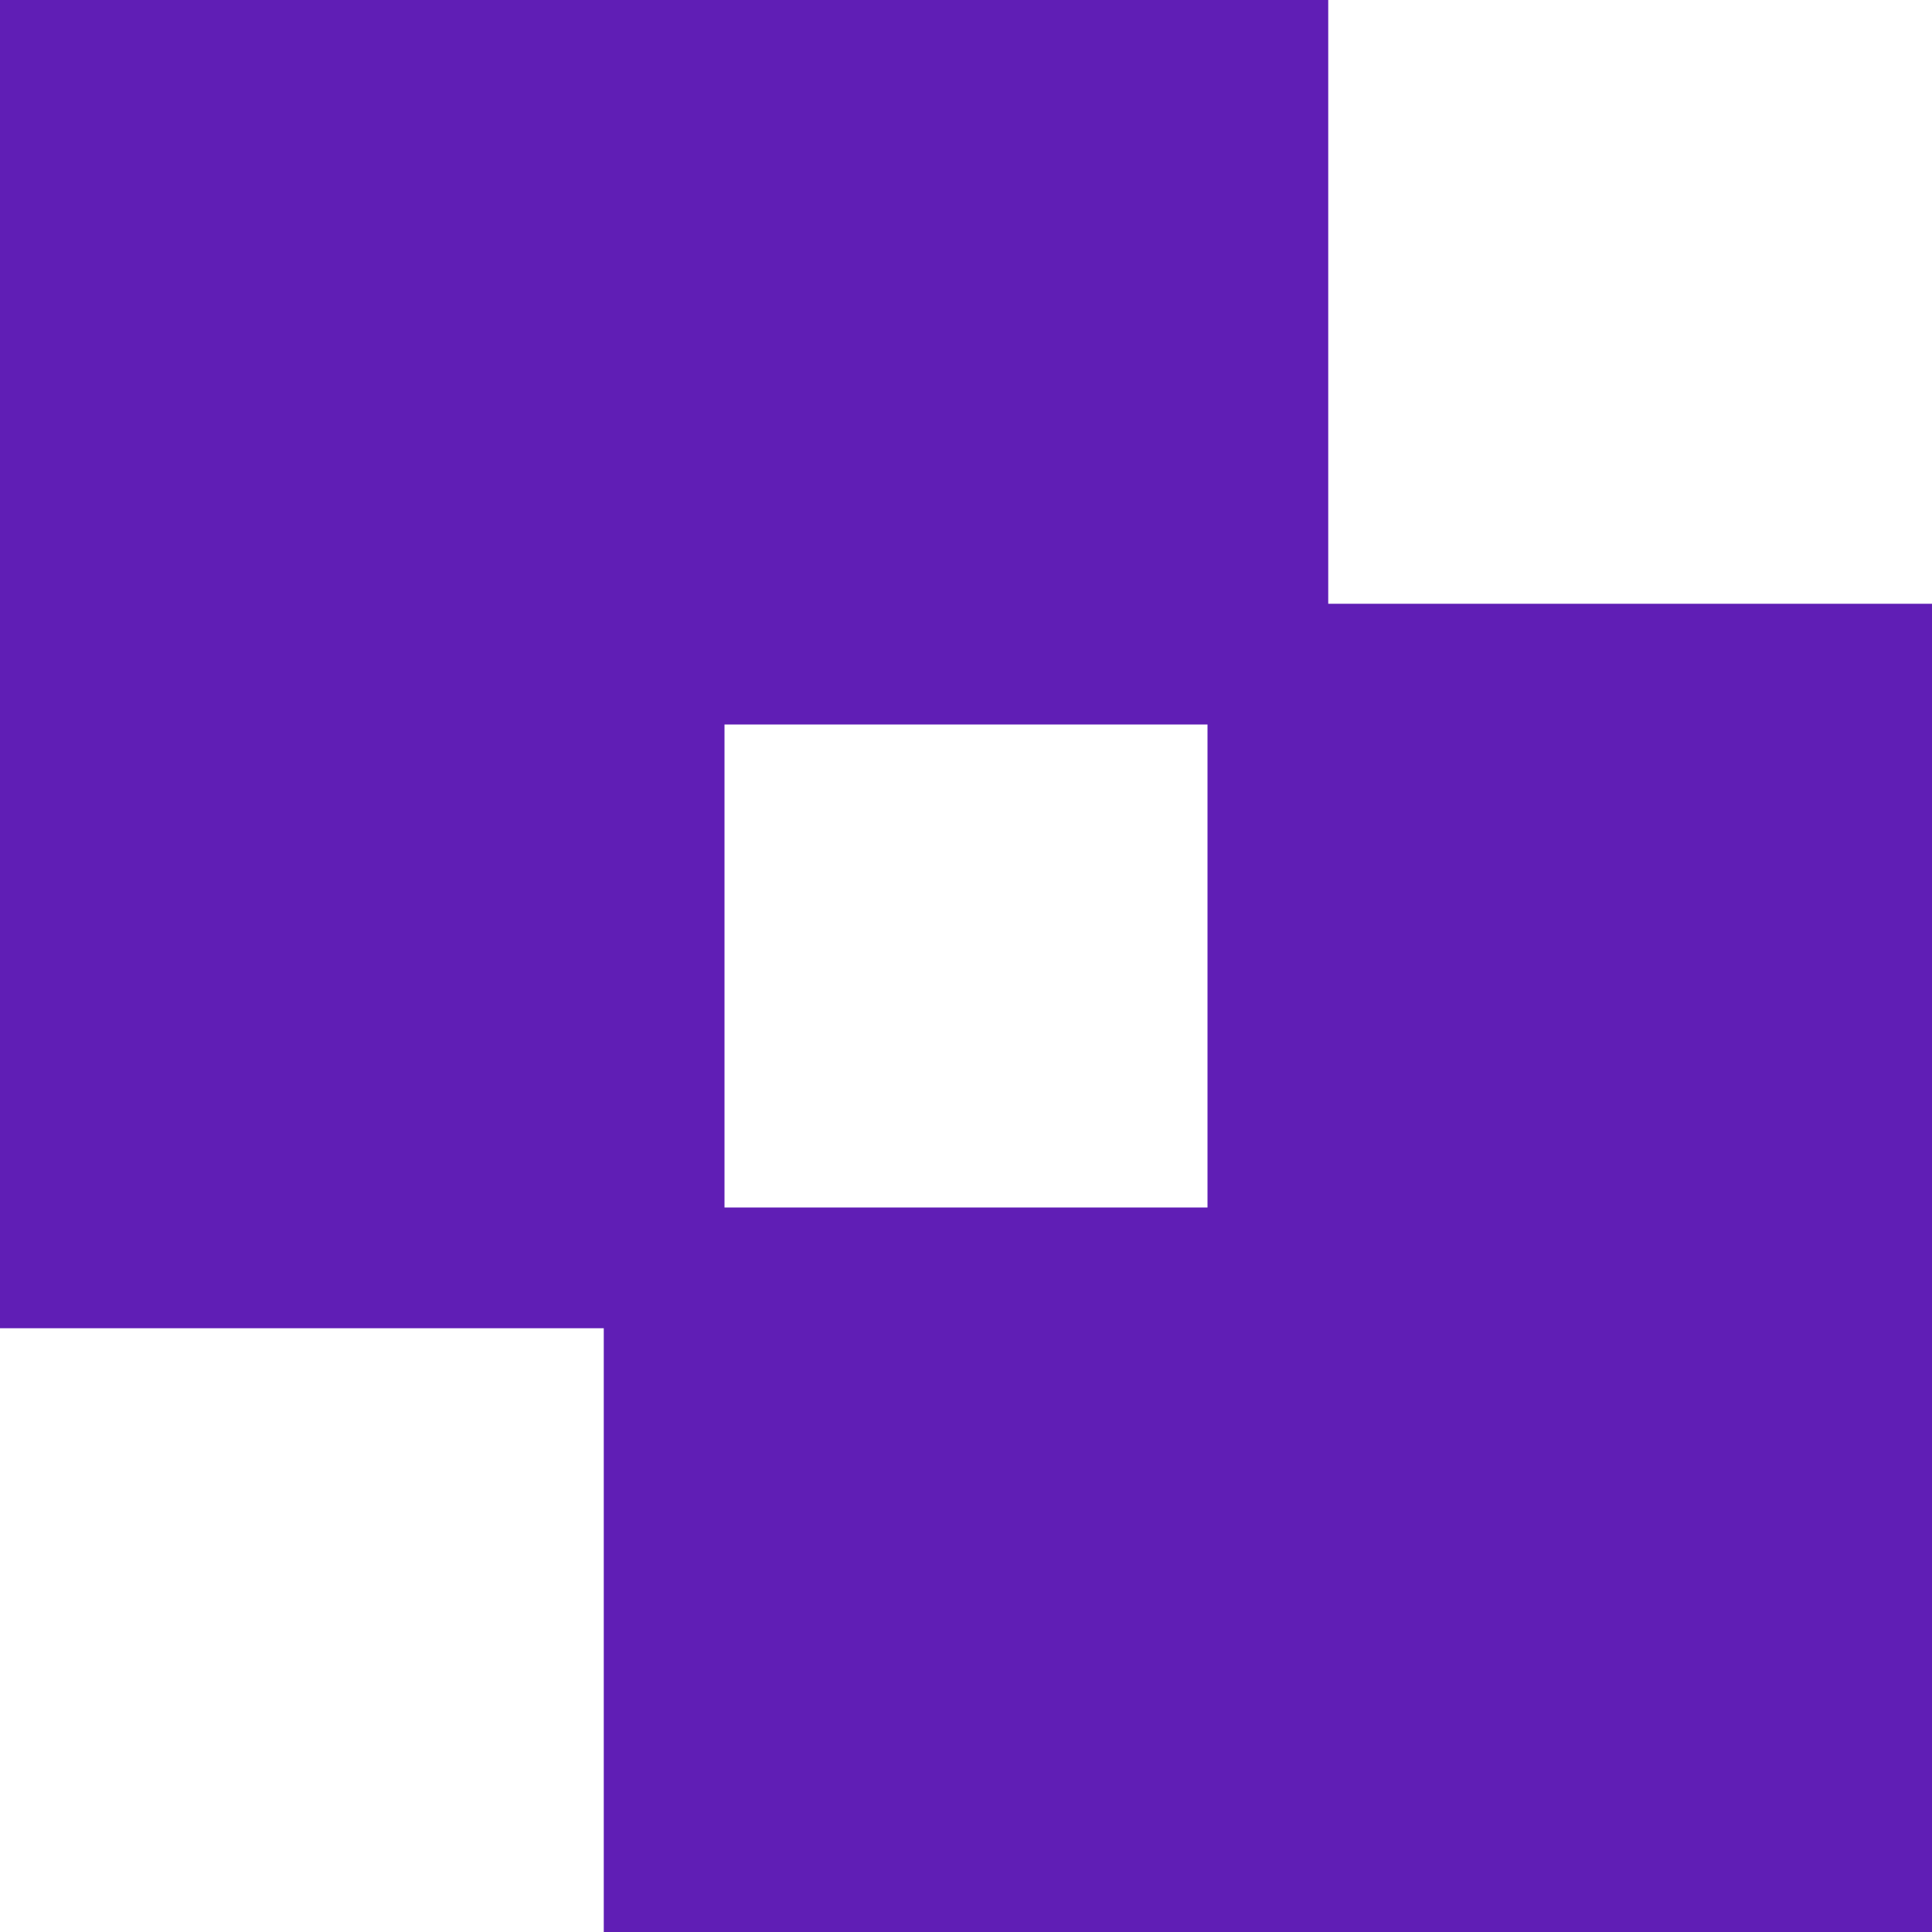<?xml version="1.0" encoding="UTF-8"?> <svg xmlns="http://www.w3.org/2000/svg" width="71" height="71" viewBox="0 0 71 71" fill="none"><g clip-path="url(#clip0_10_68)"><path fill-rule="evenodd" clip-rule="evenodd" d="M0 0H48.812V22.188H71V71H22.188V48.812H0V0ZM44.375 26.625H26.625V44.375H44.375V26.625Z" fill="#601EB5"></path></g><defs><clipPath id="clip0_10_68"><rect width="71" height="71" fill="white"></rect></clipPath></defs></svg> 